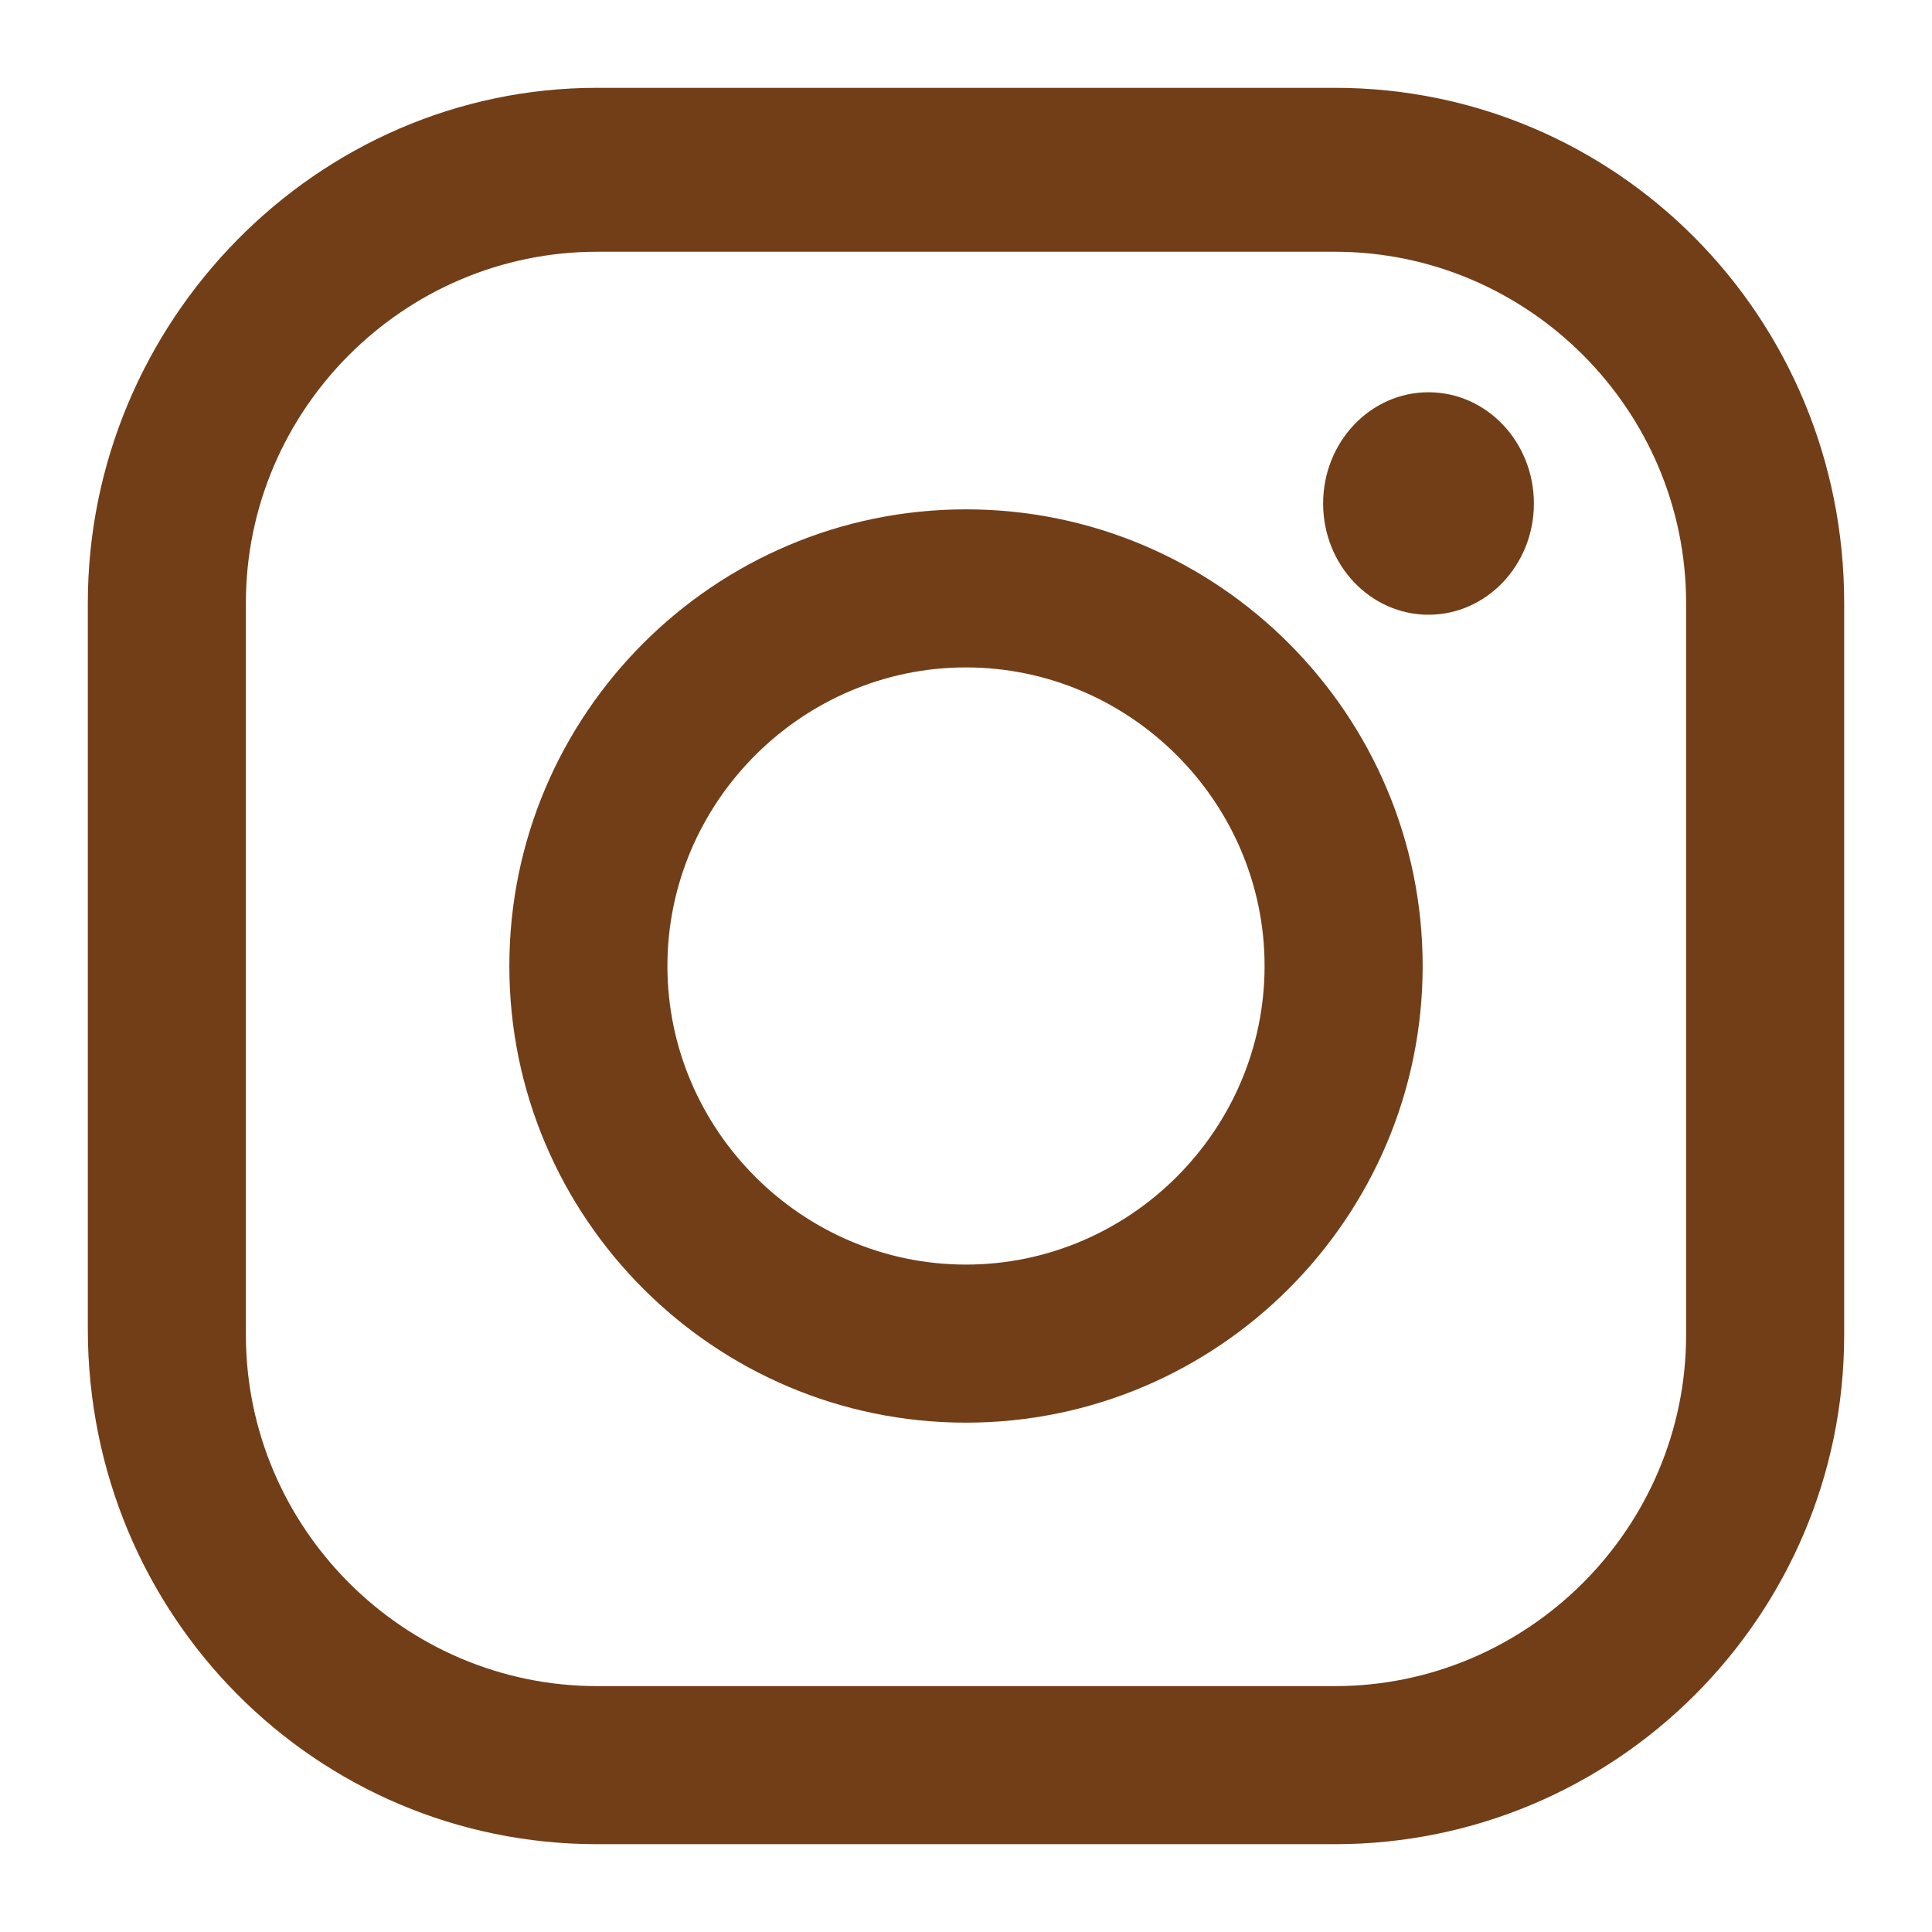 <?xml version="1.0" encoding="utf-8"?>
<!-- Generator: Adobe Illustrator 22.1.0, SVG Export Plug-In . SVG Version: 6.00 Build 0)  -->
<svg version="1.1" id="Layer_1" xmlns="http://www.w3.org/2000/svg" xmlns:xlink="http://www.w3.org/1999/xlink" x="0px" y="0px"
	 viewBox="0 0 33 33" style="enable-background:new 0 0 33 33;" xml:space="preserve">
<style type="text/css">
	.st0{fill:#723E17;}
</style>
<g>
	<g>
		<path class="st0" d="M22.8,31.5H10.2c-4.8,0-8.7-3.9-8.7-8.8V10.3c0-4.8,3.9-8.8,8.7-8.8h12.6c4.8,0,8.7,3.9,8.7,8.8v12.5
			C31.5,27.6,27.6,31.5,22.8,31.5z M10.2,4.3c-3.3,0-6,2.7-6,6v12.5c0,3.3,2.7,6,6,6h12.6c3.3,0,6-2.7,6-6V10.3c0-3.3-2.7-6-6-6
			H10.2z"/>
	</g>
	<g>
		<path class="st0" d="M16.5,24.3c-4.3,0-7.8-3.5-7.8-7.8s3.5-7.8,7.8-7.8s7.8,3.5,7.8,7.8S20.8,24.3,16.5,24.3z M16.5,11.4
			c-2.8,0-5.1,2.3-5.1,5.1s2.3,5.1,5.1,5.1s5.1-2.3,5.1-5.1S19.3,11.4,16.5,11.4z"/>
	</g>
	<g>
		<ellipse class="st0" cx="24.4" cy="8.6" rx="1.8" ry="1.9"/>
	</g>
</g>
</svg>

